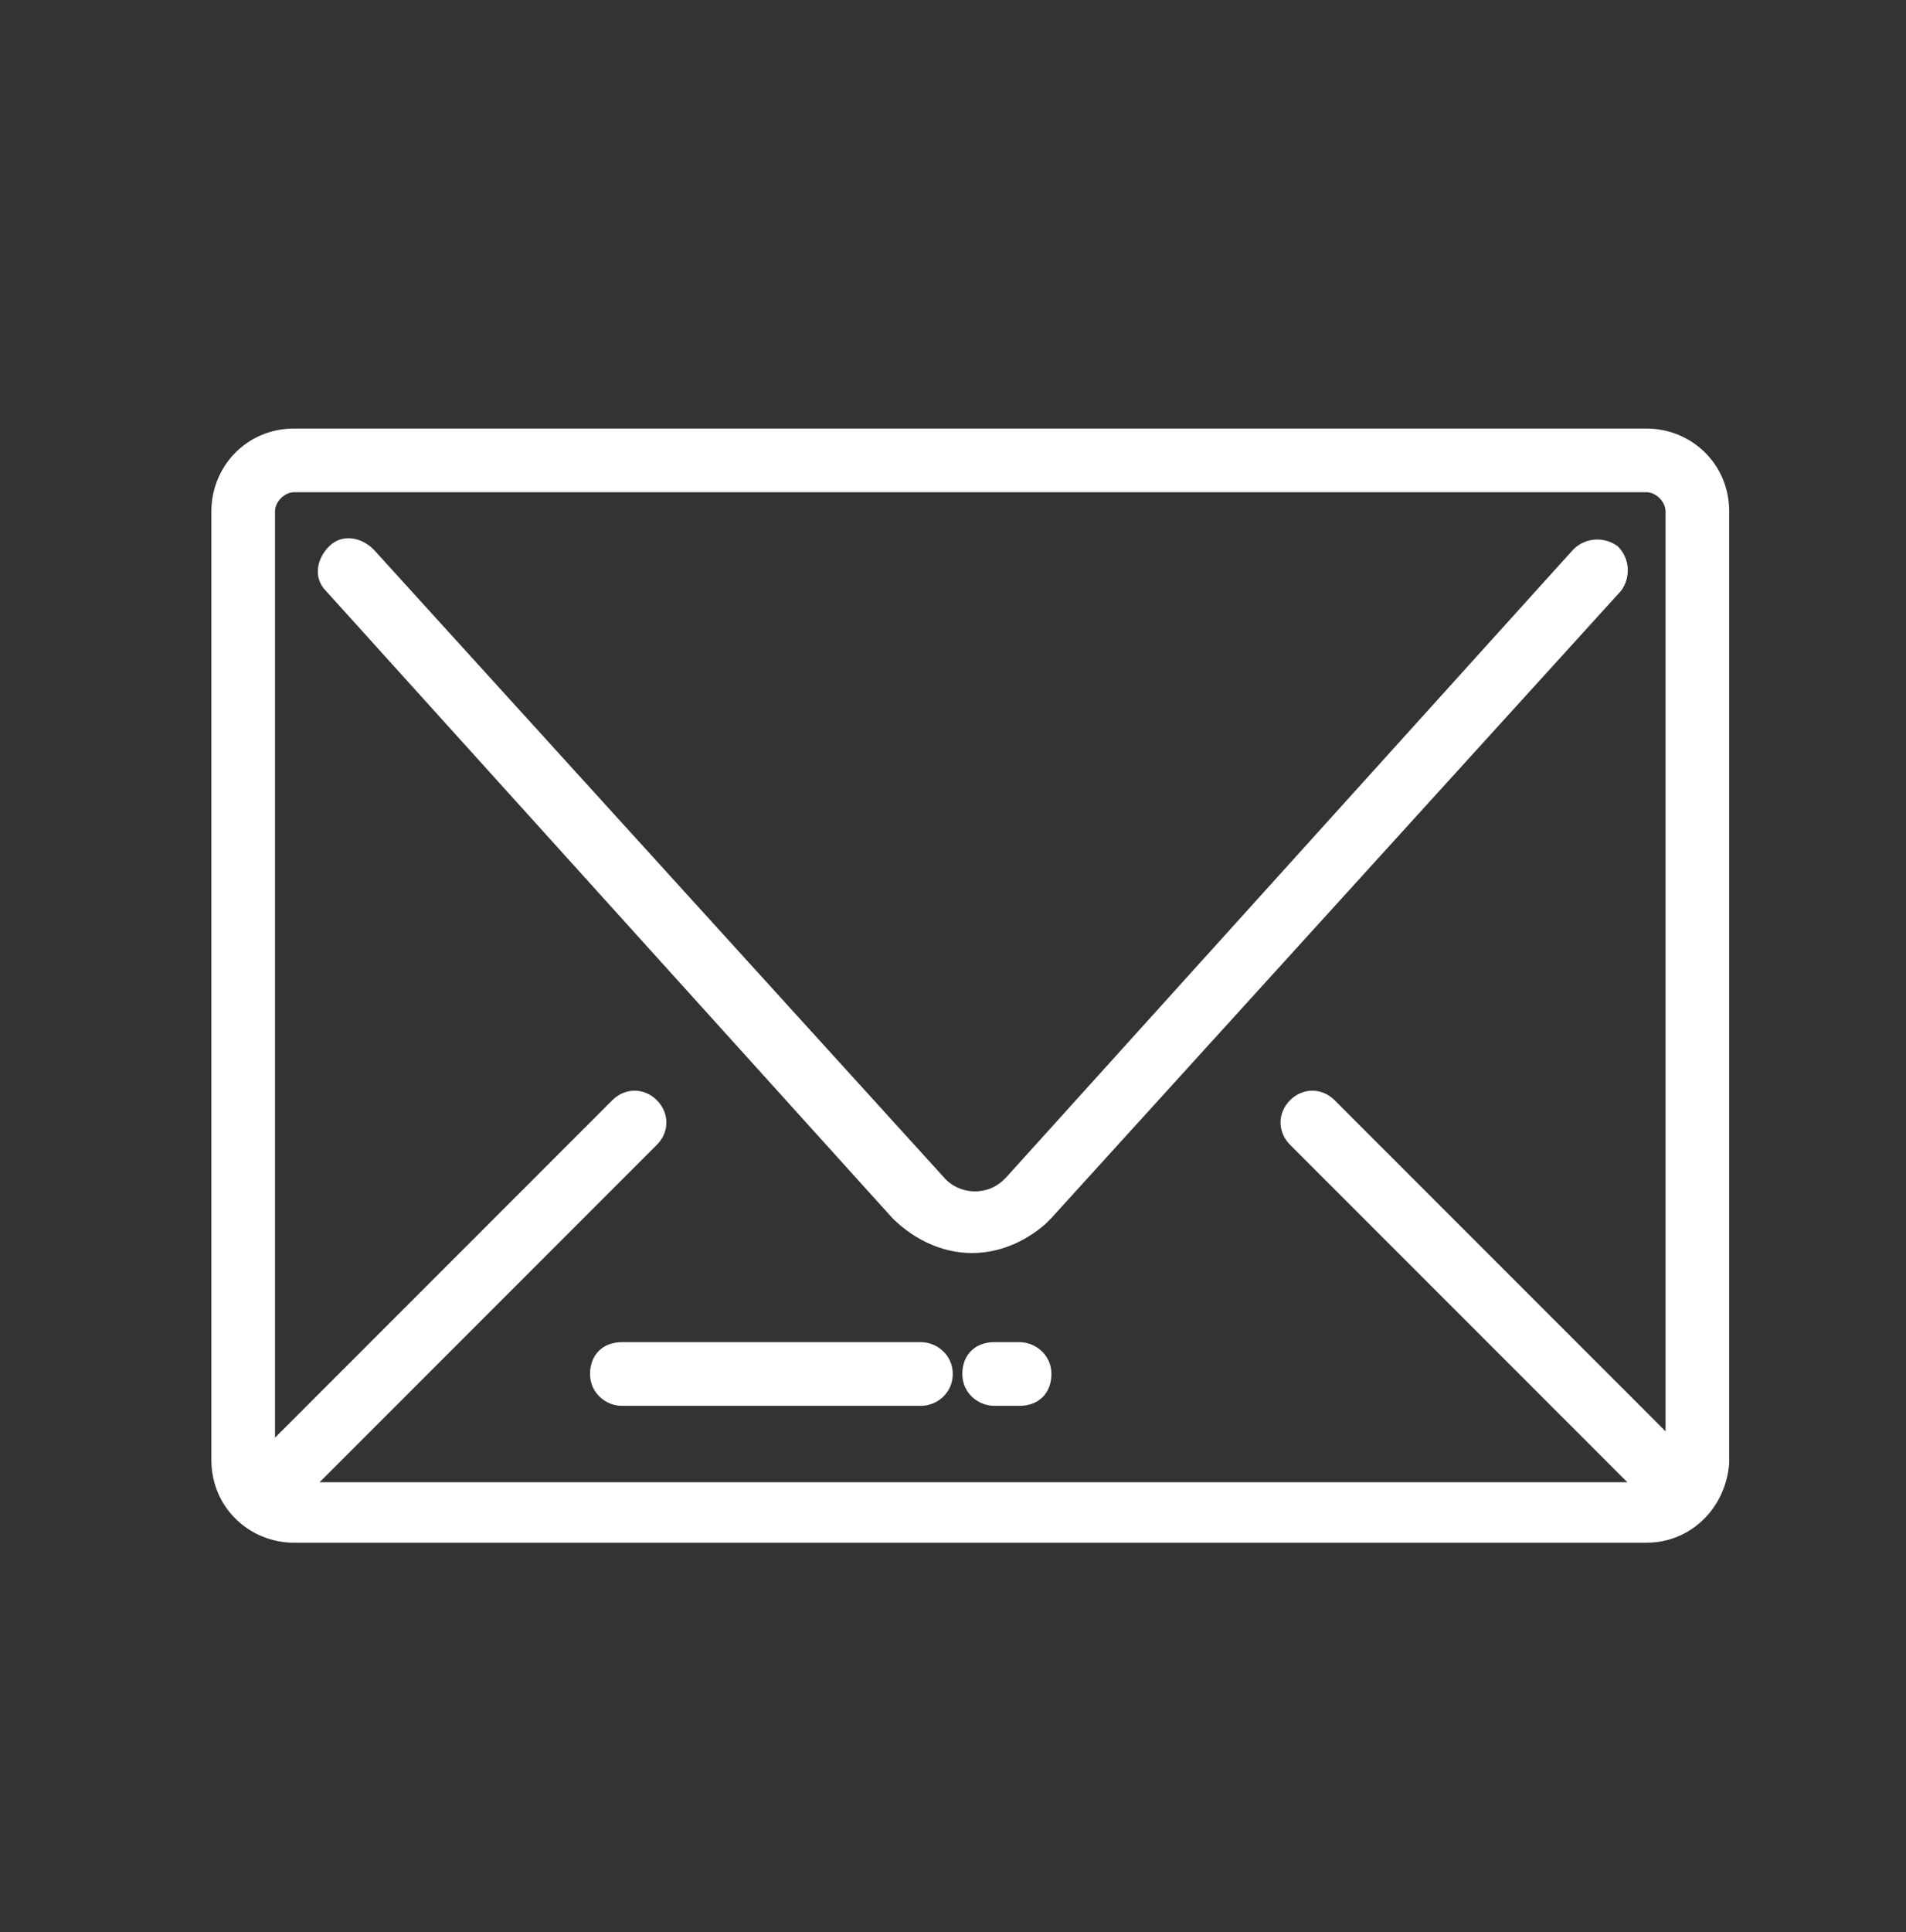 <?xml version="1.0" encoding="utf-8"?>
<!-- Generator: Adobe Illustrator 24.3.0, SVG Export Plug-In . SVG Version: 6.00 Build 0)  -->
<svg version="1.1" id="Calque_1" xmlns="http://www.w3.org/2000/svg" xmlns:xlink="http://www.w3.org/1999/xlink" x="0px" y="0px"
	 viewBox="0 0 59.9 60.7" style="enable-background:new 0 0 59.9 60.7;" xml:space="preserve">
<rect x="0" y="0" width="59.9" height="60.7" fill="#333333" stroke="none"/>
<style type="text/css">
	.st0{fill:#FFFFFF;}
</style>
<g id="Groupe_1" transform="translate(-48.257 -56.738)">
	<g id="Rectangle_12">
		<path class="st0" d="M100,105.2H57.5c-1.4,0-2.6-1.1-2.6-2.6V72.8c0-1.4,1.1-2.6,2.6-2.6H100c1.4,0,2.6,1.1,2.6,2.6v29.9
			C102.5,104.1,101.4,105.2,100,105.2z M57.5,72.2c-0.3,0-0.6,0.3-0.6,0.6v29.9c0,0.3,0.3,0.6,0.6,0.6H100c0.3,0,0.6-0.3,0.6-0.6
			V72.8c0-0.3-0.3-0.6-0.6-0.6H57.5z"/>
	</g>
	<g id="Tracé_1">
		<path class="st0" d="M78.8,96.1c-0.9,0-1.8-0.4-2.5-1.1L58.5,75.3c-0.4-0.4-0.3-1,0.1-1.4c0.4-0.4,1-0.3,1.4,0.1l17.9,19.7
			c0.5,0.6,1.4,0.6,1.9,0.1c0,0,0.1-0.1,0.1-0.1L97.7,74c0.4-0.4,1-0.4,1.4-0.1c0.4,0.4,0.4,1,0.1,1.4L81.3,95
			c-0.1,0.1-0.2,0.2-0.2,0.2C80.4,95.8,79.6,96.1,78.8,96.1z"/>
	</g>
	<g id="Ligne_1">
		<path class="st0" d="M100.7,104.2c-0.3,0-0.5-0.1-0.7-0.3L88.8,92.7c-0.4-0.4-0.4-1,0-1.4c0.4-0.4,1-0.4,1.4,0l11.2,11.2
			c0.4,0.4,0.4,1,0,1.4C101.2,104.1,100.9,104.2,100.7,104.2z"/>
	</g>
	<g id="Ligne_2">
		<path class="st0" d="M57,104.2c-0.3,0-0.5-0.1-0.7-0.3c-0.4-0.4-0.4-1,0-1.4l11.2-11.2c0.4-0.4,1-0.4,1.4,0c0.4,0.4,0.4,1,0,1.4
			l-11.2,11.2C57.5,104.1,57.3,104.2,57,104.2z"/>
	</g>
	<g id="Ligne_3">
		<path class="st0" d="M77.2,100.9h-9.4c-0.5,0-1-0.4-1-1s0.4-1,1-1h9.4c0.5,0,1,0.4,1,1S77.7,100.9,77.2,100.9z"/>
	</g>
	<g id="Ligne_4">
		<path class="st0" d="M80.3,100.9h-0.8c-0.5,0-1-0.4-1-1s0.4-1,1-1h0.8c0.5,0,1,0.4,1,1S80.9,100.9,80.3,100.9z"/>
	</g>
</g>
</svg>
